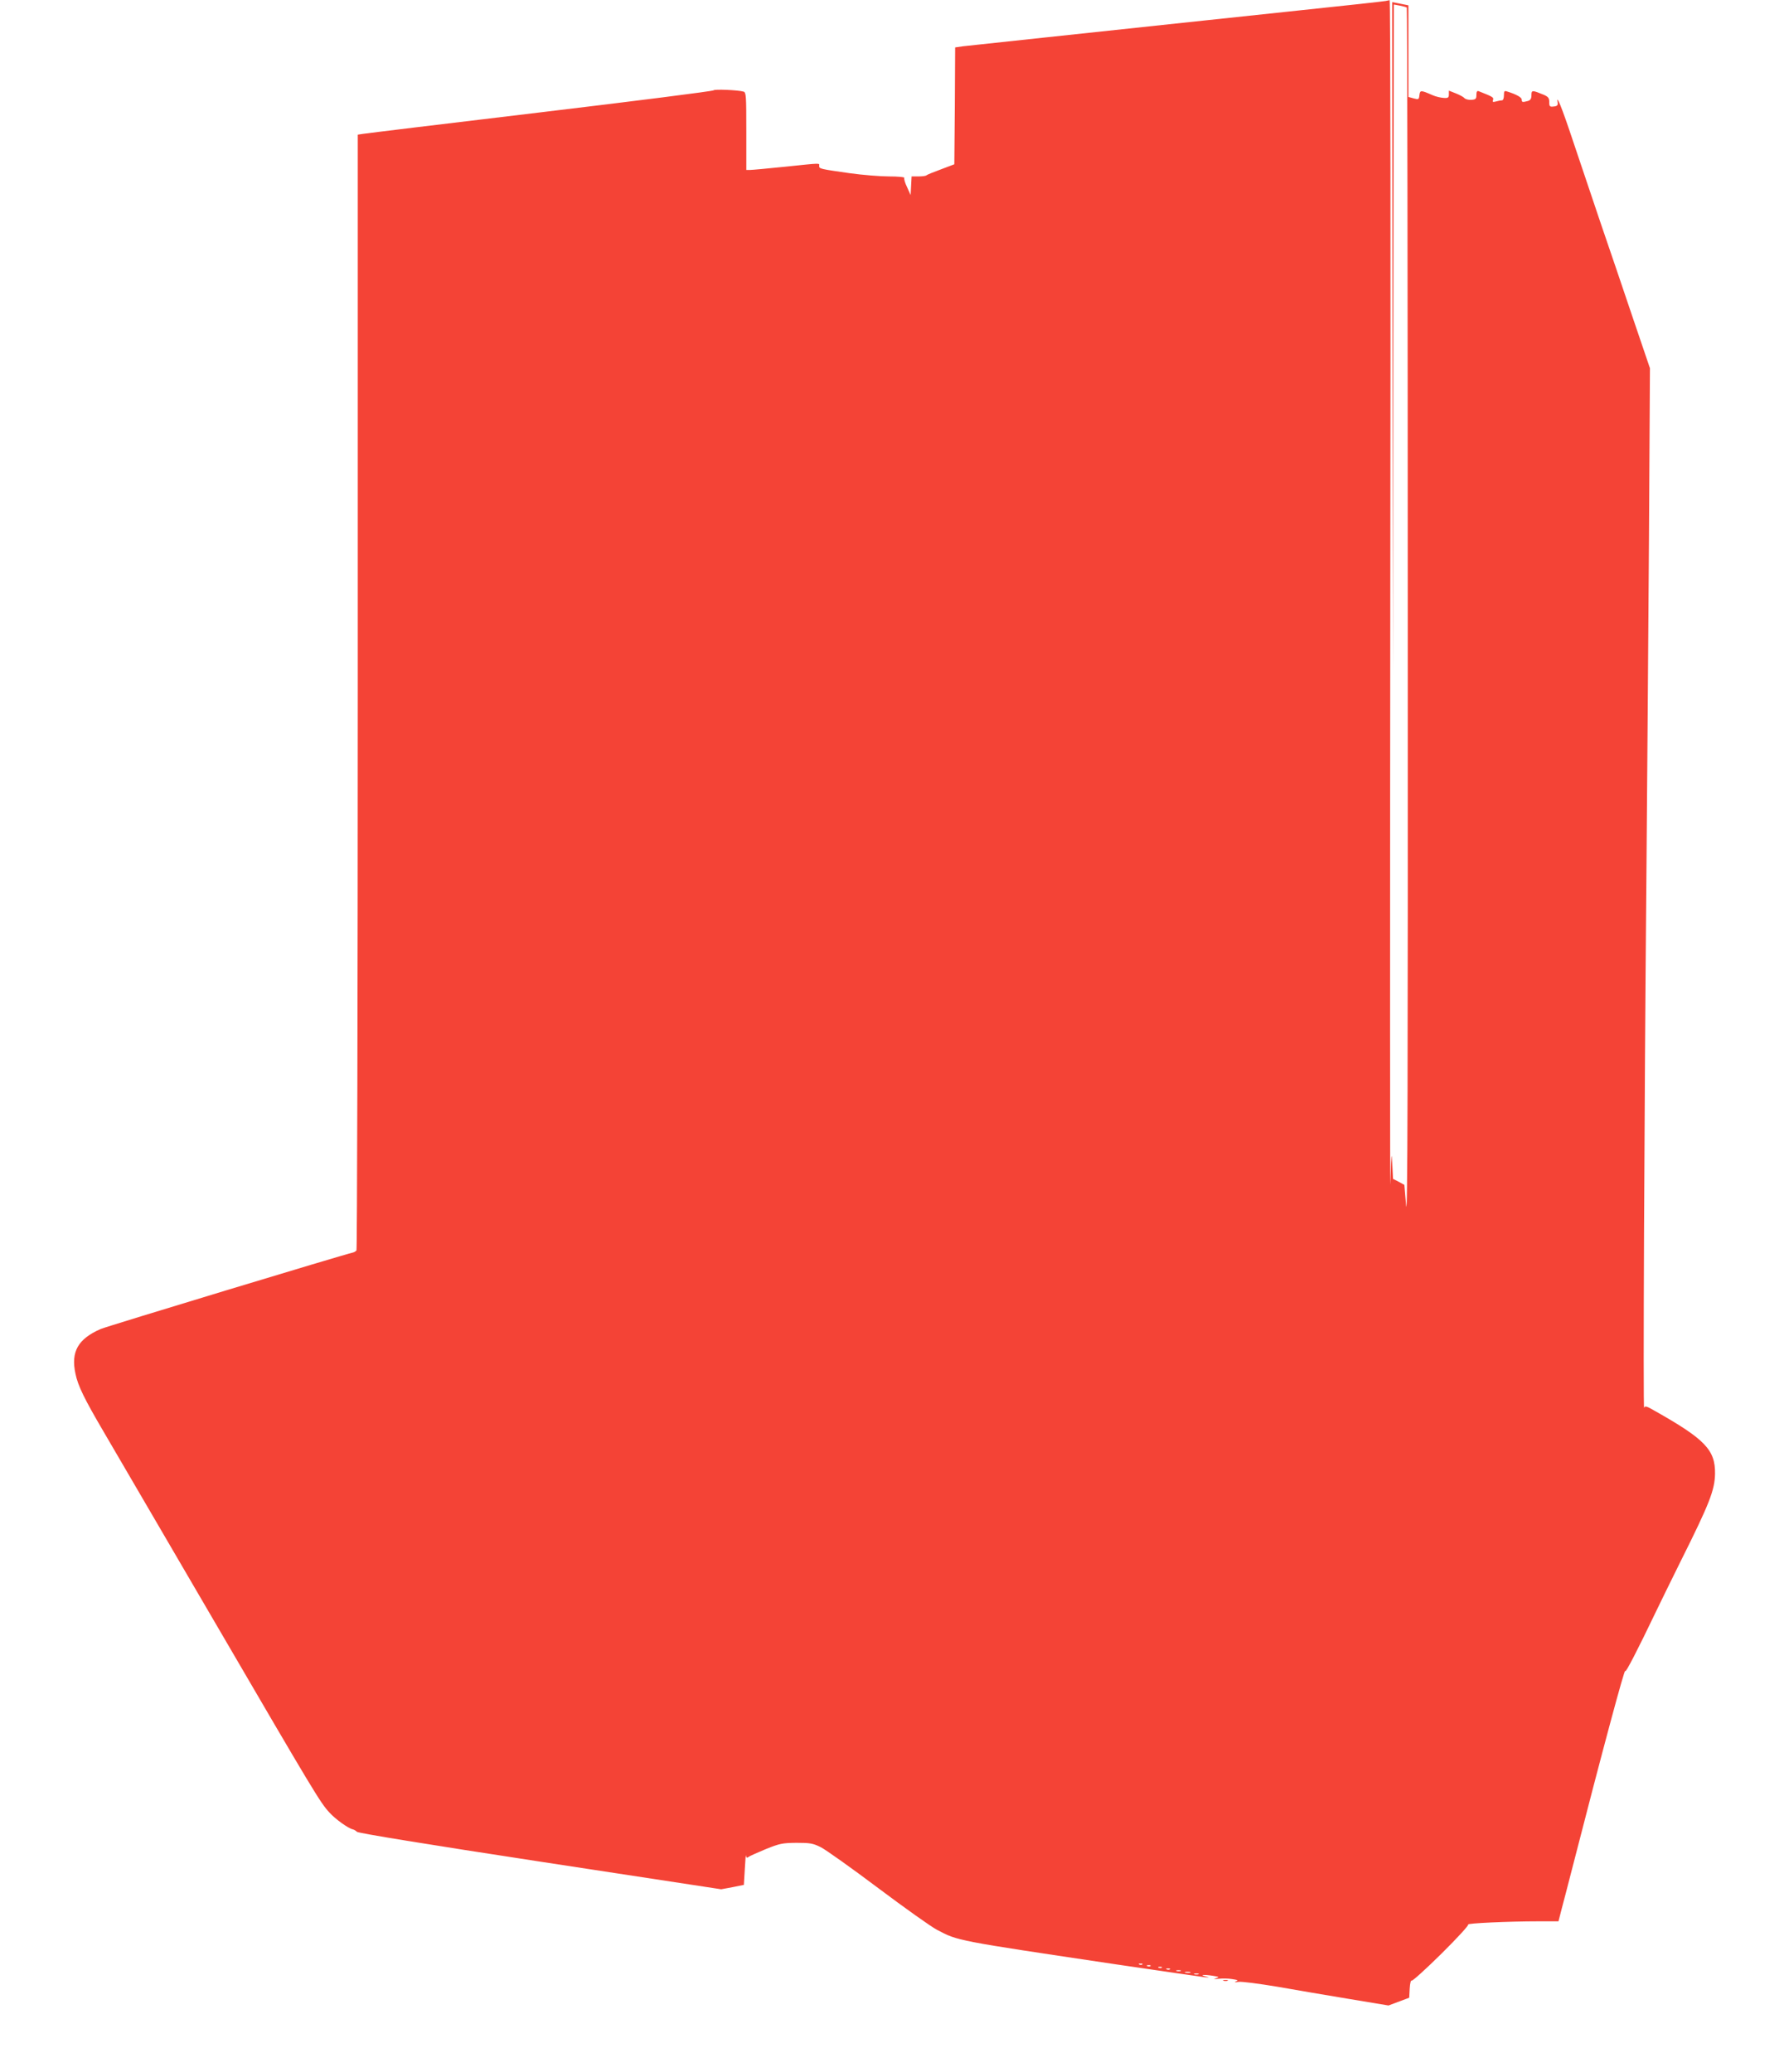 <?xml version="1.0" standalone="no"?>
<!DOCTYPE svg PUBLIC "-//W3C//DTD SVG 20010904//EN"
 "http://www.w3.org/TR/2001/REC-SVG-20010904/DTD/svg10.dtd">
<svg version="1.0" xmlns="http://www.w3.org/2000/svg"
 width="1102pt" height="1280pt" viewBox="0 0 1102 1280"
 preserveAspectRatio="xMidYMid meet">
<g transform="translate(0,1280) scale(0.1,-0.1)"
fill="#f44336" stroke="none">
<path d="M8560 12794 c-8 -2 -251 -29 -540 -59 -289 -31 -649 -69 -800 -85
-151 -16 -489 -52 -750 -80 -261 -28 -496 -53 -522 -56 l-48 -7 -2 -361 -3
-361 -82 -31 c-46 -17 -86 -33 -90 -37 -3 -4 -26 -7 -49 -7 l-43 0 -3 -57 -3
-58 -22 49 c-13 26 -20 52 -17 57 3 5 -39 9 -95 9 -54 0 -164 9 -243 20 -182
26 -188 27 -188 45 0 18 21 19 -210 -5 -107 -11 -204 -20 -217 -20 l-23 0 0
239 c0 220 -1 240 -17 245 -34 10 -181 16 -185 8 -2 -5 -482 -66 -1068 -136
-586 -70 -1080 -130 -1097 -133 l-33 -5 0 -3442 c0 -1892 -4 -3445 -8 -3451
-4 -5 -13 -11 -21 -13 -53 -11 -1524 -457 -1560 -473 -139 -61 -184 -140 -155
-275 15 -75 55 -156 174 -359 48 -82 354 -607 680 -1165 626 -1073 657 -1125
715 -1188 36 -40 116 -98 145 -104 8 -2 19 -9 25 -15 6 -8 443 -79 1130 -184
l1120 -171 70 13 70 14 6 100 c3 55 6 92 7 81 1 -13 6 -16 15 -9 6 6 55 27
107 49 87 35 103 38 190 39 83 0 102 -3 150 -27 30 -15 189 -128 354 -252 164
-123 328 -240 365 -259 130 -68 107 -64 1106 -213 281 -41 526 -77 545 -79 34
-3 34 -2 5 5 -40 10 -4 12 50 3 37 -6 38 -7 15 -15 -17 -5 -12 -6 18 -3 23 3
61 2 84 -2 34 -5 39 -8 23 -14 -13 -6 -8 -7 15 -3 20 3 125 -11 240 -30 113
-20 313 -54 446 -76 l241 -40 64 24 64 24 3 56 c2 34 7 54 13 50 5 -3 88 72
184 167 98 97 170 176 164 179 -12 8 251 20 432 20 l126 0 20 78 c11 42 40
151 63 242 188 733 328 1253 329 1226 1 -17 79 135 191 369 24 50 92 189 152
310 179 358 210 439 212 540 2 147 -61 213 -371 388 -53 31 -63 33 -67 19 -7
-21 1 1818 14 3268 5 586 12 1535 16 2110 l6 1045 -107 315 c-58 173 -147 434
-197 580 -49 146 -126 373 -170 505 -71 214 -107 301 -96 240 2 -15 -3 -21
-24 -23 -25 -3 -28 0 -28 27 0 25 -6 33 -33 45 -73 30 -77 30 -77 -2 0 -22 -6
-31 -22 -36 -34 -9 -38 -8 -38 9 0 13 -33 32 -88 49 -19 7 -22 4 -22 -23 0
-18 -5 -31 -12 -31 -7 0 -24 -3 -37 -7 -20 -5 -23 -3 -18 10 5 15 -1 19 -90
54 -9 3 -13 -5 -13 -23 0 -25 -4 -29 -32 -31 -17 -1 -36 4 -42 11 -6 7 -30 20
-53 29 l-43 17 0 -23 c0 -20 -5 -24 -32 -22 -18 1 -49 8 -69 17 -73 32 -77 32
-81 0 -3 -27 -5 -28 -35 -20 l-33 9 0 283 0 283 -50 10 -50 10 2 -2081 3
-2081 2 2074 3 2073 38 -7 c20 -4 39 -9 42 -12 3 -2 6 -1697 6 -3766 1 -2869
-1 -3732 -10 -3635 l-11 128 -35 19 -35 18 -5 99 c-4 78 -6 52 -11 -126 -3
-124 -3 1470 -1 3543 3 2220 1 3767 -4 3766 -5 -1 -16 -3 -24 -5z m-1503
-12130 c-3 -3 -12 -4 -19 -1 -8 3 -5 6 6 6 11 1 17 -2 13 -5z m50 -10 c-3 -3
-12 -4 -19 -1 -8 3 -5 6 6 6 11 1 17 -2 13 -5z m70 -10 c-3 -3 -12 -4 -19 -1
-8 3 -5 6 6 6 11 1 17 -2 13 -5z m50 -10 c-3 -3 -12 -4 -19 -1 -8 3 -5 6 6 6
11 1 17 -2 13 -5z m66 -11 c-7 -2 -19 -2 -25 0 -7 3 -2 5 12 5 14 0 19 -2 13
-5z m60 -10 c-7 -2 -21 -2 -30 0 -10 3 -4 5 12 5 17 0 24 -2 18 -5z m50 -10
c-7 -2 -19 -2 -25 0 -7 3 -2 5 12 5 14 0 19 -2 13 -5z"/>
<path d="M7558 563 c6 -2 18 -2 25 0 6 3 1 5 -13 5 -14 0 -19 -2 -12 -5z"/>
</g>
</svg>
